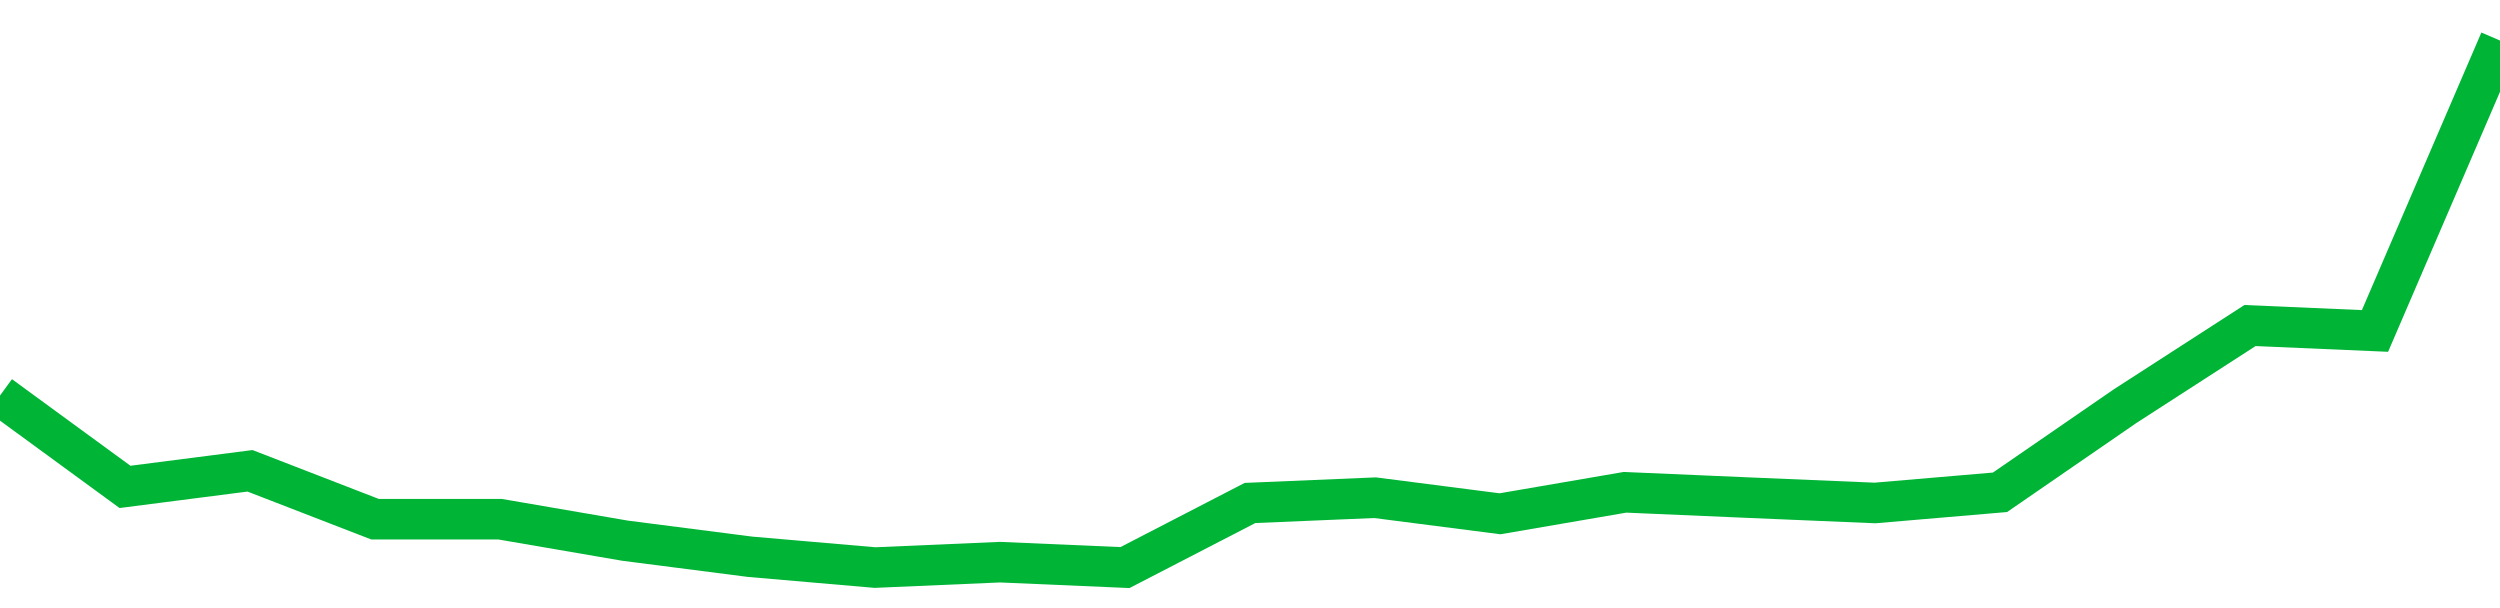 <!-- Generated with https://github.com/jxxe/sparkline/ --><svg viewBox="0 0 185 45" class="sparkline" xmlns="http://www.w3.org/2000/svg"><path class="sparkline--fill" d="M 0 29.27 L 0 29.27 L 9.25 36.03 L 18.5 34.84 L 27.75 38.42 L 37 38.42 L 46.25 40.01 L 55.5 41.2 L 64.75 42 L 74 41.6 L 83.25 42 L 92.5 37.22 L 101.75 36.83 L 111 38.02 L 120.25 36.43 L 129.5 36.83 L 138.75 37.22 L 148 36.43 L 157.25 30.06 L 166.5 24.09 L 175.75 24.49 L 185 3 V 45 L 0 45 Z" stroke="none" fill="none" ></path><path class="sparkline--line" d="M 0 29.27 L 0 29.27 L 9.25 36.03 L 18.5 34.84 L 27.75 38.42 L 37 38.42 L 46.25 40.01 L 55.5 41.2 L 64.75 42 L 74 41.6 L 83.25 42 L 92.5 37.22 L 101.75 36.83 L 111 38.02 L 120.25 36.43 L 129.5 36.83 L 138.75 37.22 L 148 36.43 L 157.25 30.06 L 166.5 24.09 L 175.75 24.49 L 185 3" fill="none" stroke-width="3" stroke="#00B436" ></path></svg>